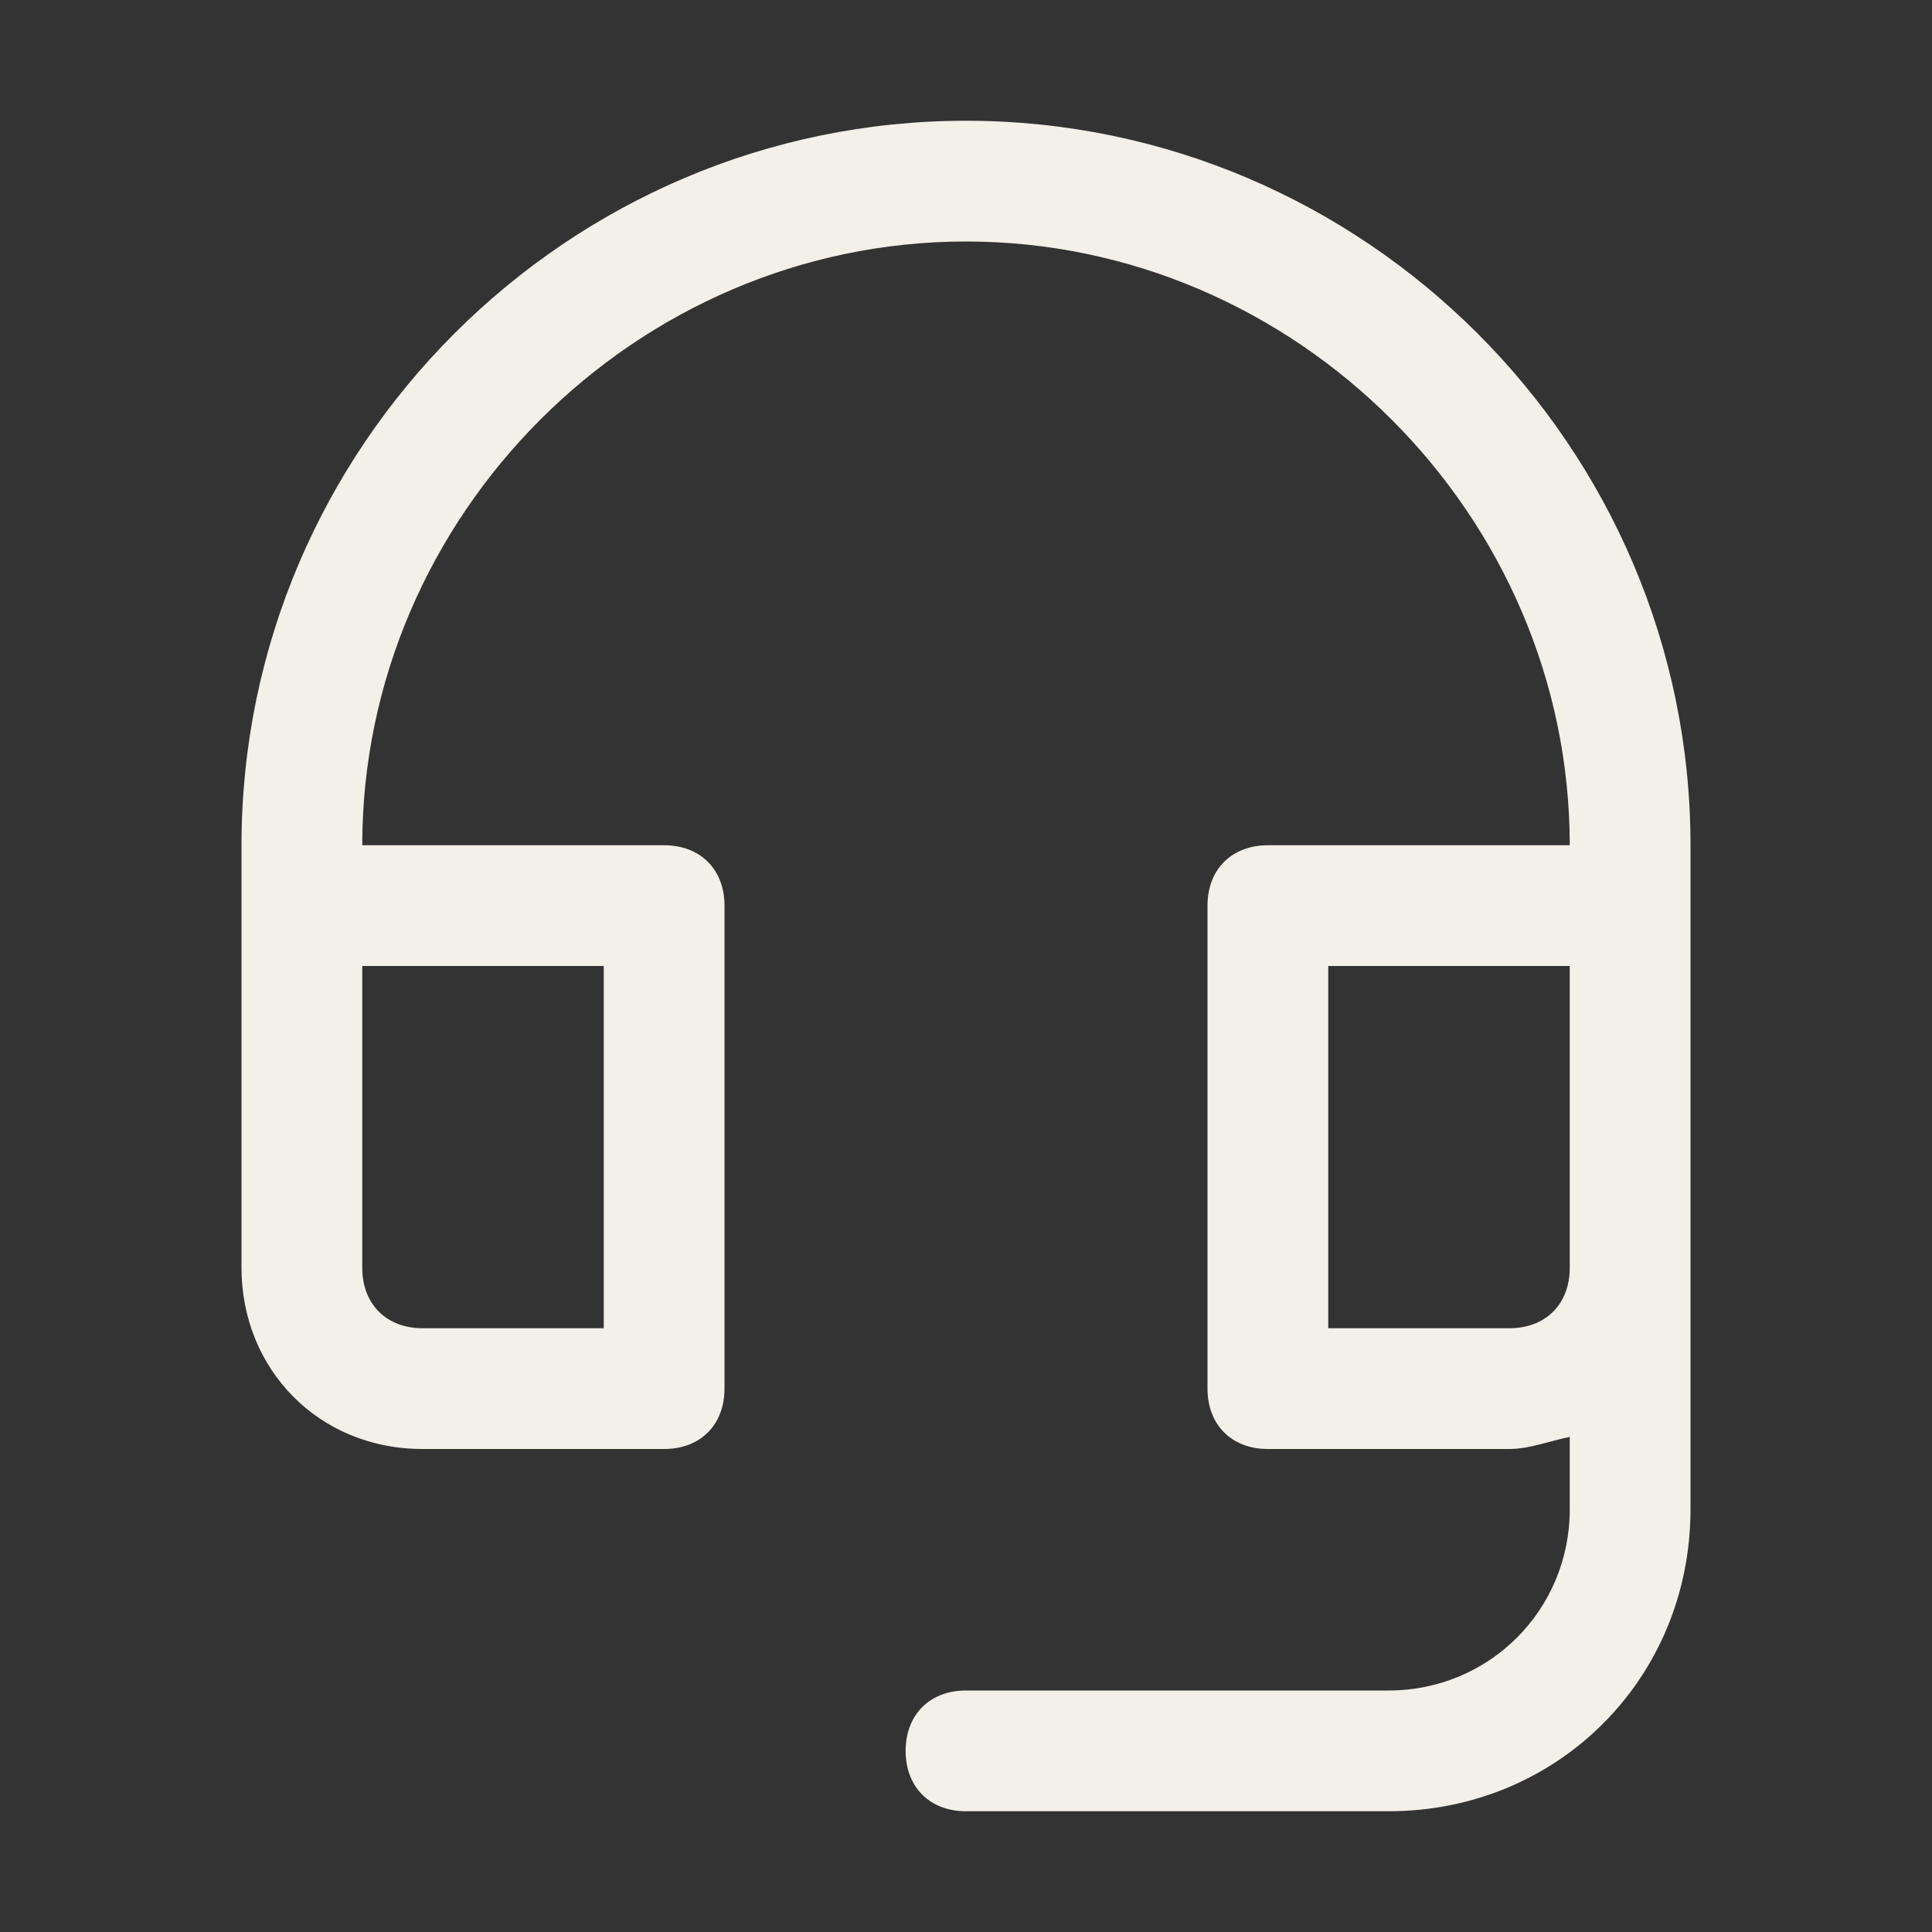 <?xml version="1.0" encoding="UTF-8"?>
<svg xmlns="http://www.w3.org/2000/svg" id="Layer_1" version="1.1" viewBox="0 0 48 48">
  <rect x="0" y="0" width="48" height="48" fill="#333333" stroke="none"/>
  <defs>
    <style>
      .st0 {
        fill: #f3f0e8;
      }
    </style>
  </defs>
  <path class="st0" d="M24,3C14.1,3,6,11.1,6,21v10.5c0,2.5,1.9,4.5,4.5,4.5h6c.9,0,1.5-.6,1.5-1.5v-12c0-.9-.6-1.5-1.5-1.5h-7.5c0-8.2,6.8-15,15-15s15,6.8,15,15h-7.5c-.9,0-1.5.6-1.5,1.5v12c0,.9.6,1.5,1.5,1.5h6c.5,0,1-.2,1.5-.3v1.8c0,2.5-2,4.5-4.5,4.5h-10.5c-.9,0-1.5.6-1.5,1.5s.6,1.5,1.5,1.5h10.5c4.2,0,7.5-3.3,7.5-7.5v-16.5c0-9.9-8.1-18-18-18ZM15,24v9h-4.5c-.9,0-1.5-.6-1.5-1.5v-7.5h6ZM37.5,33h-4.5v-9h6v7.5c0,.9-.6,1.5-1.5,1.5Z"></path>
</svg>
